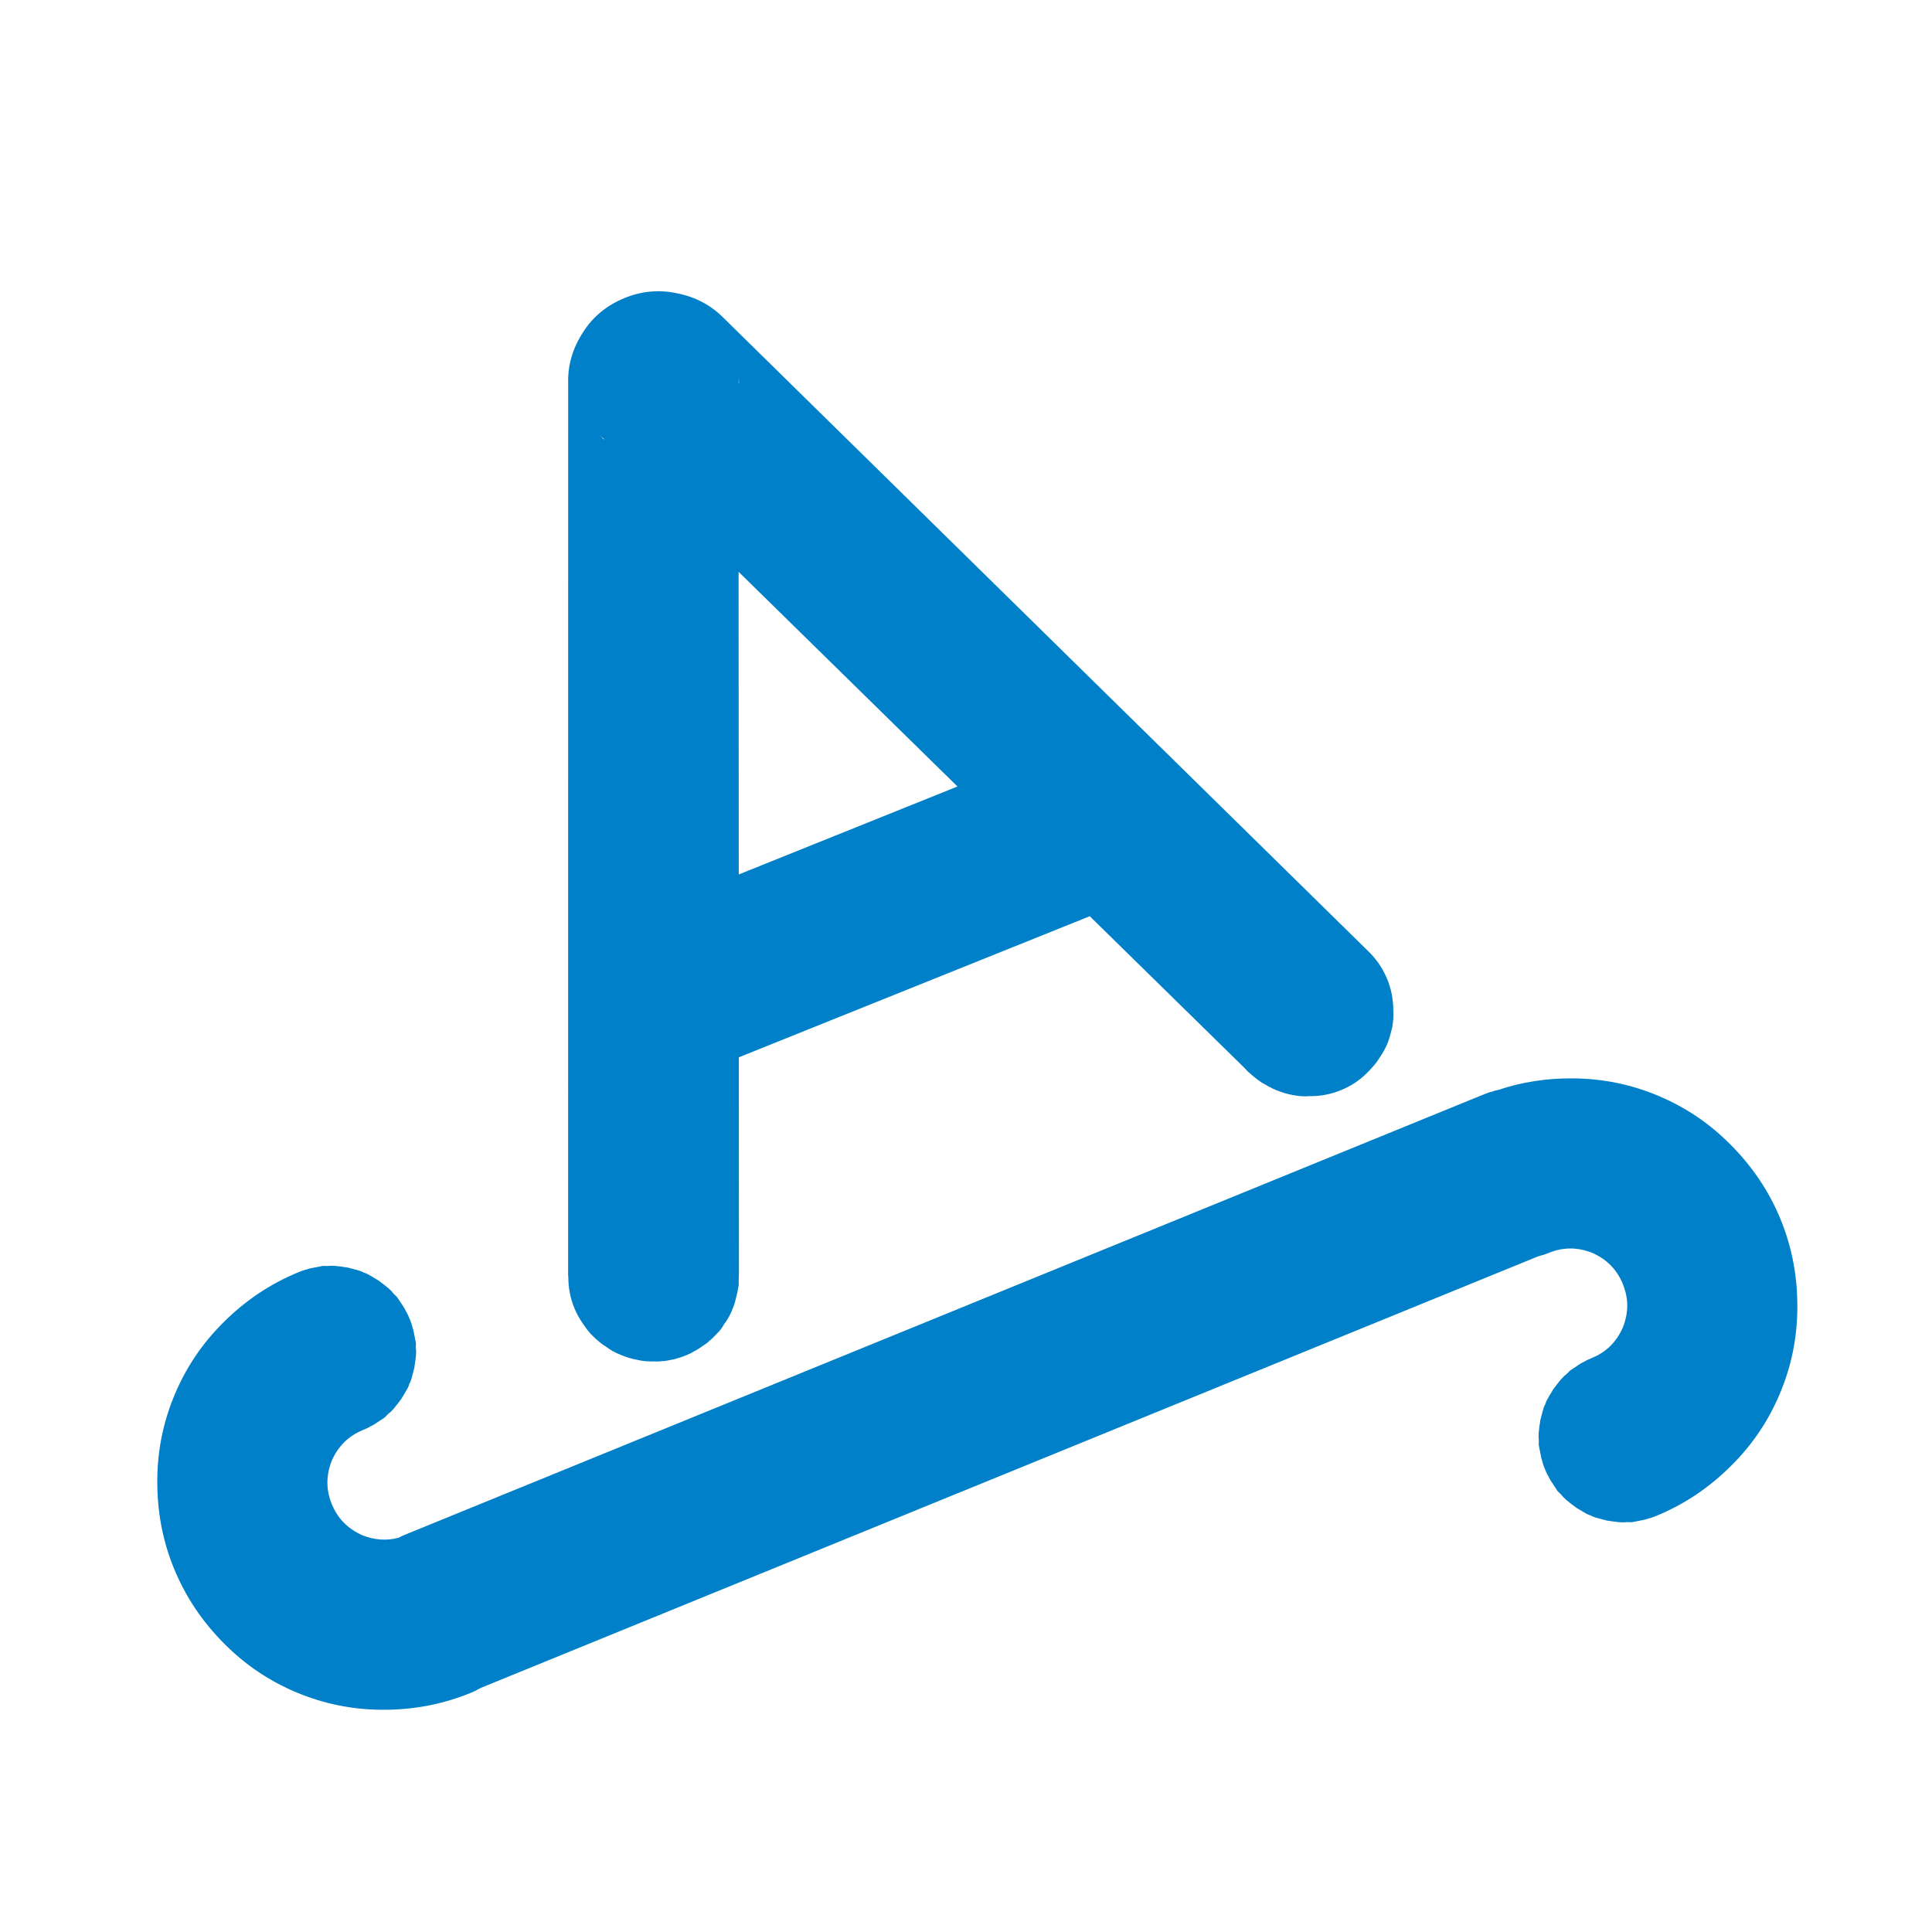 <svg xmlns="http://www.w3.org/2000/svg" xmlns:xlink="http://www.w3.org/1999/xlink" width="34" height="34" viewBox="0 0 34 34" fill="none">
<path d="M10.002 22.463L9.998 22.454L9.999 6.755C9.989 6.424 10.079 6.125 10.264 5.842C10.433 5.576 10.675 5.377 10.979 5.25C11.274 5.126 11.586 5.093 11.896 5.158C12.238 5.221 12.52 5.374 12.752 5.613L24.071 16.732C24.143 16.799 24.209 16.88 24.263 16.955C24.32 17.039 24.369 17.128 24.408 17.22C24.443 17.302 24.473 17.398 24.493 17.498C24.51 17.589 24.521 17.692 24.52 17.791C24.527 17.885 24.516 17.987 24.501 18.08C24.477 18.177 24.453 18.274 24.416 18.366C24.378 18.457 24.328 18.543 24.274 18.62C24.224 18.706 24.156 18.778 24.089 18.849C24.021 18.921 23.95 18.983 23.866 19.041C23.79 19.094 23.702 19.142 23.61 19.18C23.518 19.219 23.422 19.248 23.331 19.265C23.231 19.285 23.136 19.292 23.037 19.29C22.933 19.301 22.84 19.286 22.747 19.271C22.64 19.25 22.552 19.222 22.46 19.185C22.369 19.147 22.282 19.097 22.195 19.046C22.118 18.992 22.037 18.928 21.965 18.861C21.948 18.847 21.927 18.823 21.906 18.799L19.178 16.124L13.002 18.607L13.004 22.42C13.001 22.427 13.002 22.435 13.002 22.443C13.003 22.45 13.003 22.458 13.001 22.465C13.001 22.492 13.001 22.516 13 22.541C13 22.566 12.999 22.59 13 22.617C12.988 22.665 12.985 22.71 12.973 22.758L12.937 22.904C12.925 22.952 12.909 22.991 12.888 23.044C12.872 23.083 12.85 23.135 12.825 23.178C12.8 23.221 12.775 23.264 12.746 23.298C12.721 23.341 12.695 23.384 12.666 23.418C12.628 23.456 12.599 23.49 12.561 23.527C12.532 23.561 12.489 23.59 12.451 23.628C12.418 23.652 12.376 23.681 12.334 23.709C12.291 23.738 12.249 23.766 12.212 23.782C12.17 23.81 12.124 23.83 12.078 23.849C12.032 23.868 11.986 23.887 11.936 23.898C11.889 23.917 11.839 23.927 11.799 23.933C11.749 23.944 11.699 23.954 11.645 23.954C11.604 23.961 11.55 23.962 11.505 23.959C11.398 23.96 11.308 23.955 11.211 23.93C11.118 23.915 11.017 23.882 10.925 23.844C10.833 23.807 10.75 23.766 10.669 23.702C10.582 23.652 10.51 23.584 10.438 23.517C10.366 23.449 10.313 23.374 10.255 23.29C10.198 23.206 10.153 23.127 10.114 23.035C10.075 22.942 10.045 22.846 10.029 22.756C10.008 22.656 10.001 22.562 10.002 22.463ZM13.001 15.389L16.85 13.841L12.998 10.063L13.001 15.389ZM13 6.685C13.001 6.669 13.002 6.652 13.001 6.636C13.002 6.648 13.002 6.661 13.002 6.676C13.002 6.7 13.003 6.727 13.007 6.753L12.999 6.734C12.998 6.719 12.999 6.702 13 6.685ZM10.549 7.642C10.574 7.675 10.595 7.698 10.625 7.718L10.633 7.737C10.598 7.708 10.574 7.675 10.549 7.642Z" fill-rule="evenodd"  fill="#0080C8" >
</path>
<path d="M6.387 25.166C6.433 25.147 6.48 25.128 6.522 25.1C6.568 25.081 6.602 25.057 6.644 25.029L6.772 24.944C6.801 24.911 6.84 24.873 6.873 24.849C6.912 24.811 6.941 24.778 6.976 24.731C7.006 24.698 7.032 24.655 7.061 24.621L7.138 24.492C7.164 24.449 7.19 24.407 7.202 24.358C7.228 24.315 7.241 24.267 7.253 24.218L7.291 24.073C7.295 24.029 7.307 23.98 7.311 23.936C7.32 23.878 7.323 23.834 7.323 23.78C7.317 23.739 7.316 23.685 7.32 23.64L7.291 23.49C7.281 23.44 7.275 23.399 7.256 23.353C7.247 23.303 7.228 23.257 7.209 23.21C7.19 23.164 7.171 23.118 7.143 23.075C7.124 23.029 7.1 22.996 7.072 22.953L6.987 22.826C6.954 22.796 6.916 22.758 6.892 22.724C6.854 22.686 6.821 22.656 6.774 22.621C6.74 22.592 6.698 22.566 6.664 22.537L6.535 22.459C6.492 22.434 6.449 22.408 6.401 22.395C6.358 22.37 6.31 22.357 6.261 22.344L6.116 22.306C6.072 22.303 6.023 22.29 5.979 22.287C5.921 22.278 5.877 22.275 5.823 22.275C5.782 22.281 5.728 22.281 5.683 22.278L5.533 22.307C5.483 22.316 5.442 22.322 5.396 22.341C5.346 22.351 5.3 22.37 5.253 22.389C4.753 22.593 4.314 22.891 3.93 23.274C3.561 23.641 3.278 24.059 3.075 24.541C2.873 25.023 2.772 25.518 2.768 26.038C2.763 26.581 2.857 27.104 3.062 27.603C3.266 28.103 3.564 28.543 3.947 28.927C4.314 29.296 4.732 29.579 5.214 29.782C5.697 29.984 6.191 30.085 6.711 30.089C7.253 30.094 7.776 29.999 8.276 29.795C8.323 29.776 8.369 29.758 8.412 29.729C8.431 29.721 8.448 29.713 8.464 29.703L27.06 22.113C27.078 22.109 27.095 22.103 27.113 22.096C27.163 22.086 27.209 22.067 27.256 22.049C27.515 21.943 27.766 21.948 28.023 22.049C28.274 22.162 28.454 22.337 28.559 22.597C28.665 22.856 28.66 23.107 28.559 23.363C28.446 23.615 28.271 23.794 28.011 23.9C27.965 23.919 27.919 23.938 27.876 23.966C27.83 23.985 27.797 24.009 27.754 24.038L27.627 24.122C27.597 24.156 27.558 24.193 27.525 24.218C27.486 24.255 27.457 24.289 27.422 24.335C27.393 24.369 27.367 24.412 27.337 24.445L27.26 24.574C27.235 24.617 27.209 24.66 27.196 24.708C27.171 24.751 27.158 24.799 27.145 24.848L27.107 24.993C27.104 25.038 27.091 25.086 27.088 25.131C27.079 25.188 27.076 25.233 27.076 25.287C27.082 25.327 27.082 25.381 27.079 25.426L27.108 25.576C27.117 25.626 27.123 25.667 27.142 25.713C27.152 25.763 27.171 25.81 27.189 25.856C27.208 25.902 27.227 25.948 27.255 25.991C27.274 26.037 27.299 26.071 27.327 26.113L27.411 26.241C27.445 26.27 27.482 26.309 27.507 26.342C27.544 26.381 27.578 26.41 27.624 26.445C27.658 26.475 27.701 26.5 27.735 26.53L27.863 26.607C27.906 26.633 27.949 26.658 27.997 26.671C28.04 26.697 28.089 26.709 28.137 26.722L28.282 26.76C28.327 26.764 28.375 26.776 28.42 26.779C28.477 26.788 28.522 26.792 28.576 26.791C28.616 26.786 28.67 26.785 28.715 26.789L28.865 26.76C28.915 26.75 28.956 26.744 29.002 26.725C29.052 26.716 29.099 26.697 29.145 26.678C29.645 26.474 30.085 26.175 30.468 25.792C30.837 25.426 31.12 25.008 31.323 24.525C31.526 24.043 31.626 23.548 31.63 23.028C31.636 22.486 31.541 21.963 31.337 21.463C31.133 20.963 30.834 20.523 30.451 20.14C30.085 19.771 29.667 19.488 29.184 19.285C28.702 19.082 28.207 18.982 27.687 18.978C27.231 18.973 26.789 19.039 26.363 19.182C26.329 19.188 26.293 19.197 26.259 19.211C26.209 19.22 26.163 19.239 26.116 19.258L7.136 27.005C7.096 27.021 7.055 27.038 7.018 27.061C6.802 27.119 6.591 27.102 6.376 27.018C6.124 26.904 5.945 26.729 5.839 26.47C5.733 26.211 5.739 25.96 5.839 25.703C5.953 25.451 6.128 25.272 6.387 25.166Z" fill-rule="evenodd"  fill="#0080C8" >
</path>
</svg>
